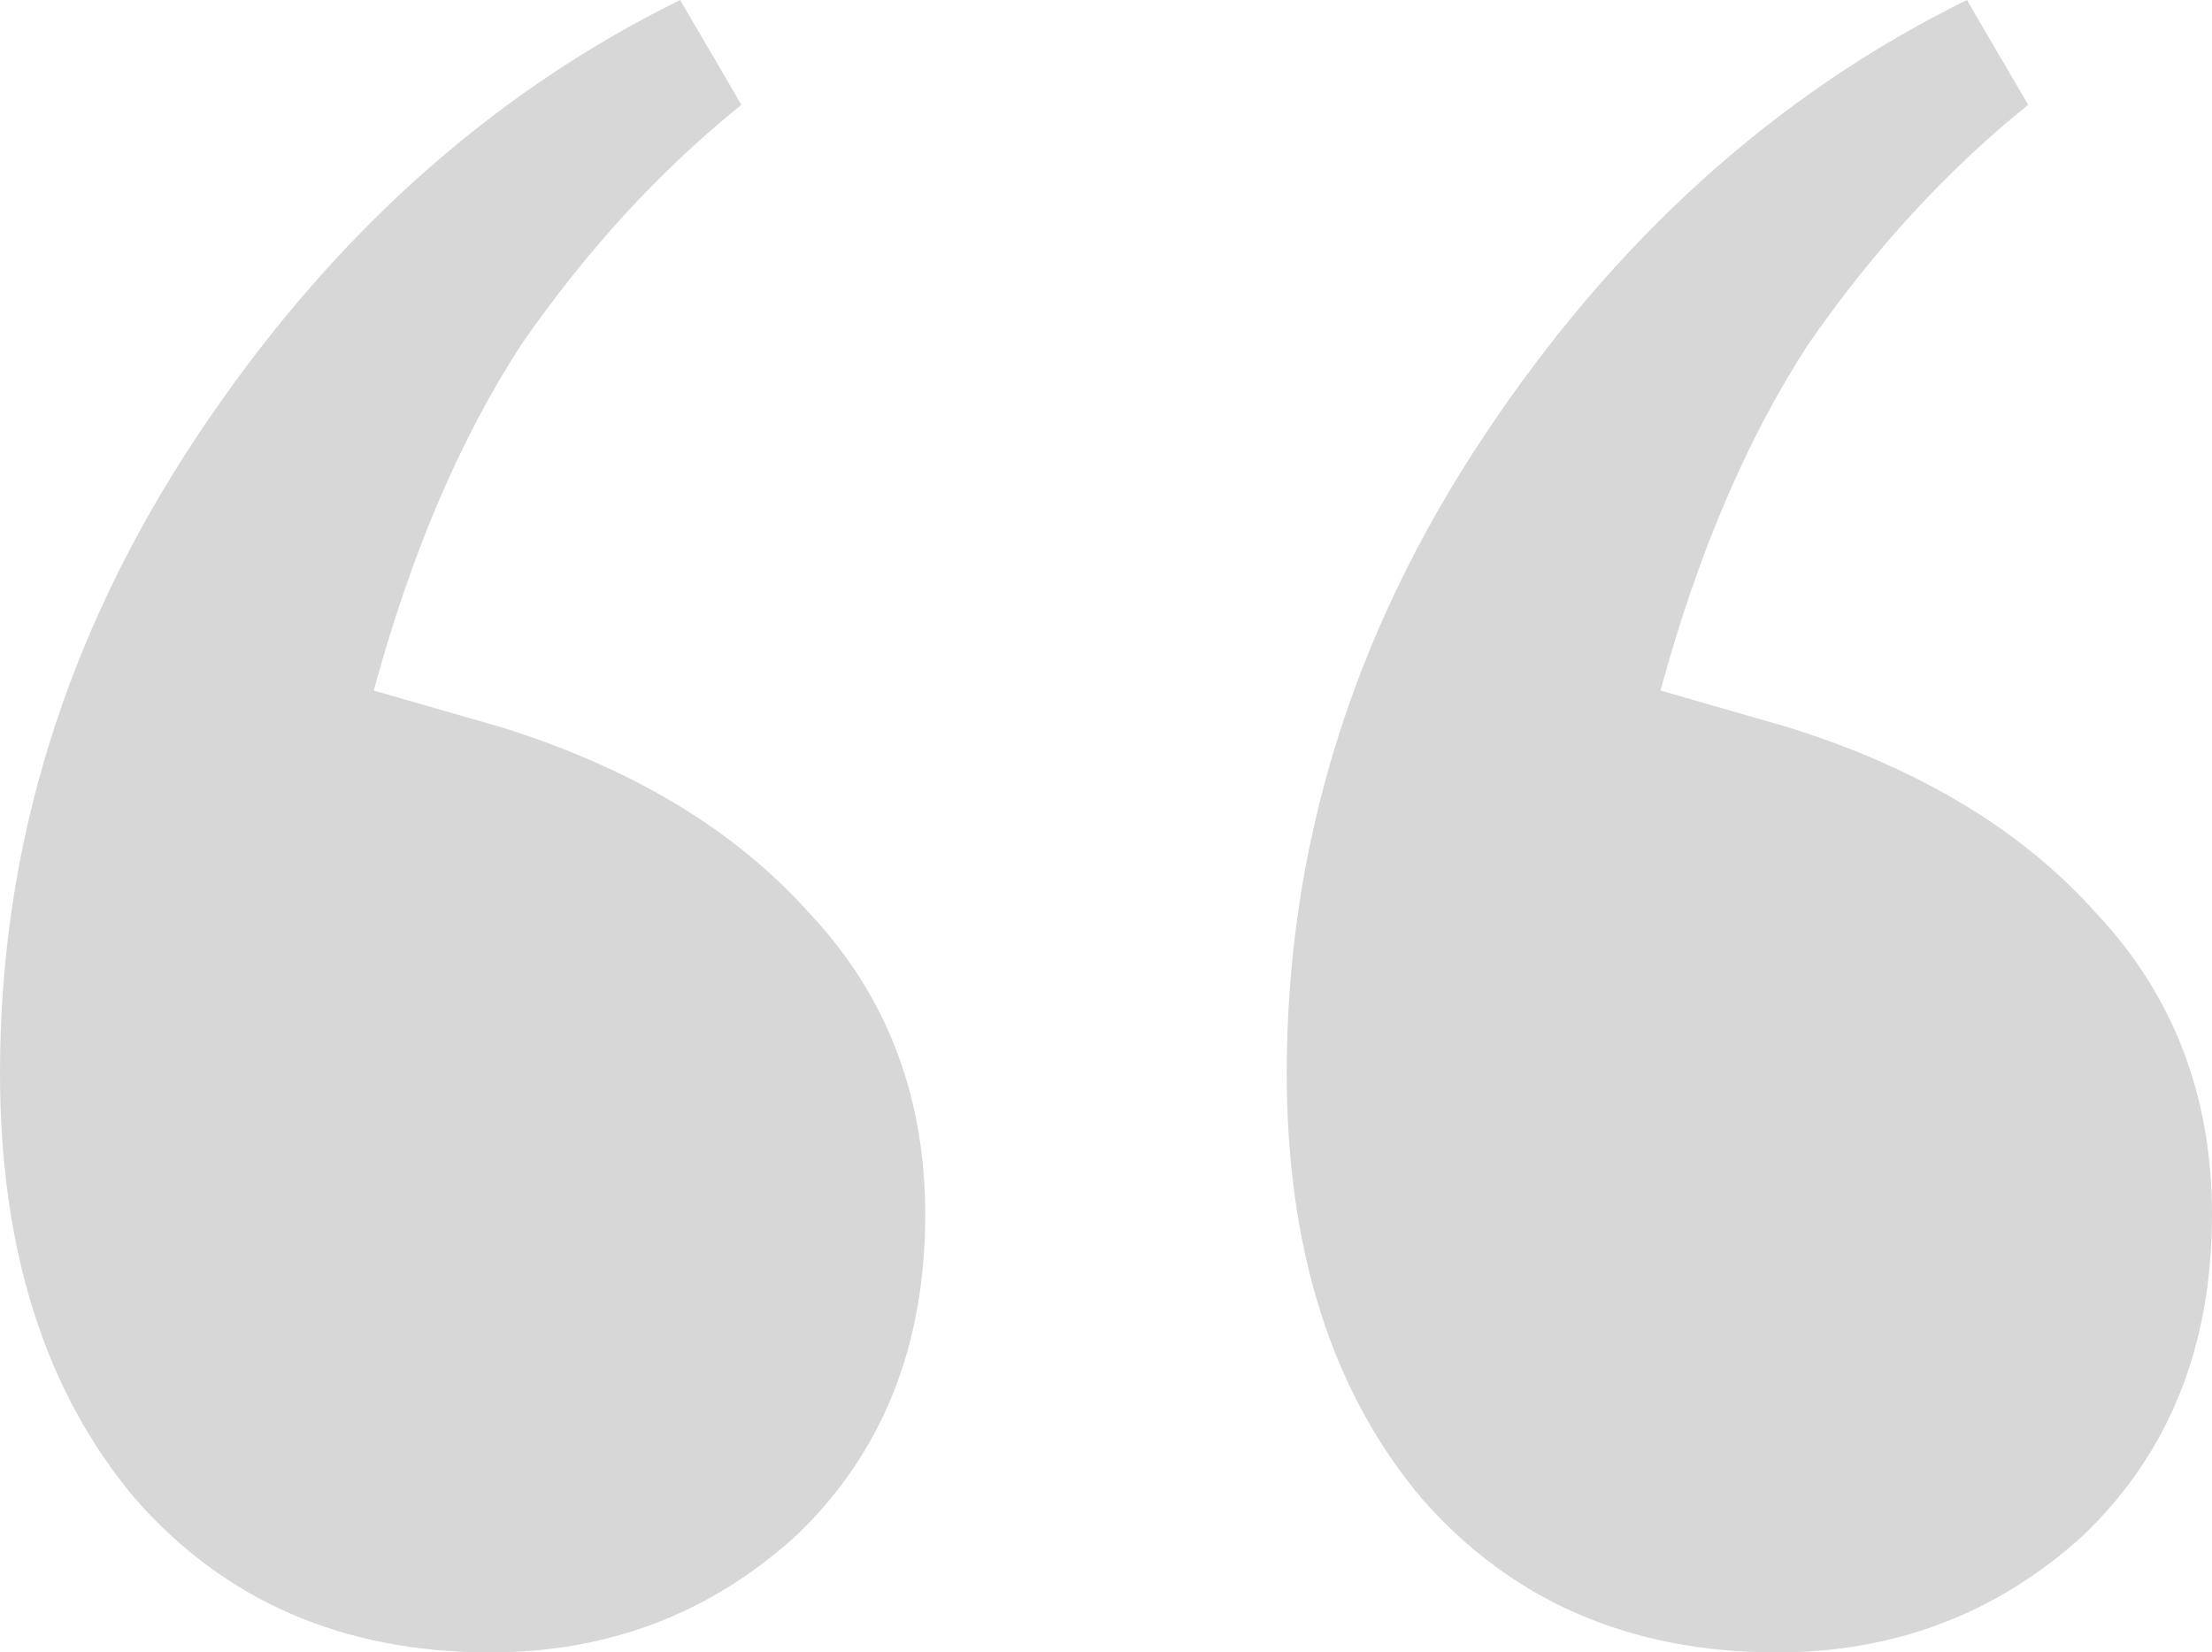 <svg width="83" height="62" viewBox="0 0 83 62" fill="none" xmlns="http://www.w3.org/2000/svg">
<path id="&#226;&#128;&#156;" d="M18.393 62C12.875 62 8.43 60.072 5.058 56.216C1.686 52.206 0 46.886 0 40.254C0 31.771 2.452 23.828 7.357 16.425C12.262 9.022 18.317 3.547 25.521 0L27.82 3.933C24.754 6.4 21.995 9.408 19.543 12.955C17.244 16.503 15.404 20.821 14.025 25.91L18.853 27.299C23.758 28.841 27.59 31.154 30.349 34.239C33.261 37.323 34.717 41.102 34.717 45.575C34.717 50.51 33.108 54.52 29.889 57.605C26.67 60.535 22.838 62 18.393 62ZM66.676 62C61.158 62 56.713 60.072 53.341 56.216C49.969 52.206 48.282 46.886 48.282 40.254C48.282 31.771 50.735 23.828 55.64 16.425C60.545 9.022 66.599 3.547 73.803 0L76.103 3.933C73.037 6.4 70.278 9.408 67.826 12.955C65.526 16.503 63.687 20.821 62.307 25.91L67.136 27.299C72.041 28.841 75.873 31.154 78.632 34.239C81.544 37.323 83 41.102 83 45.575C83 50.51 81.391 54.52 78.172 57.605C74.953 60.535 71.121 62 66.676 62Z" fill="#D7D7D7"/>
</svg>
